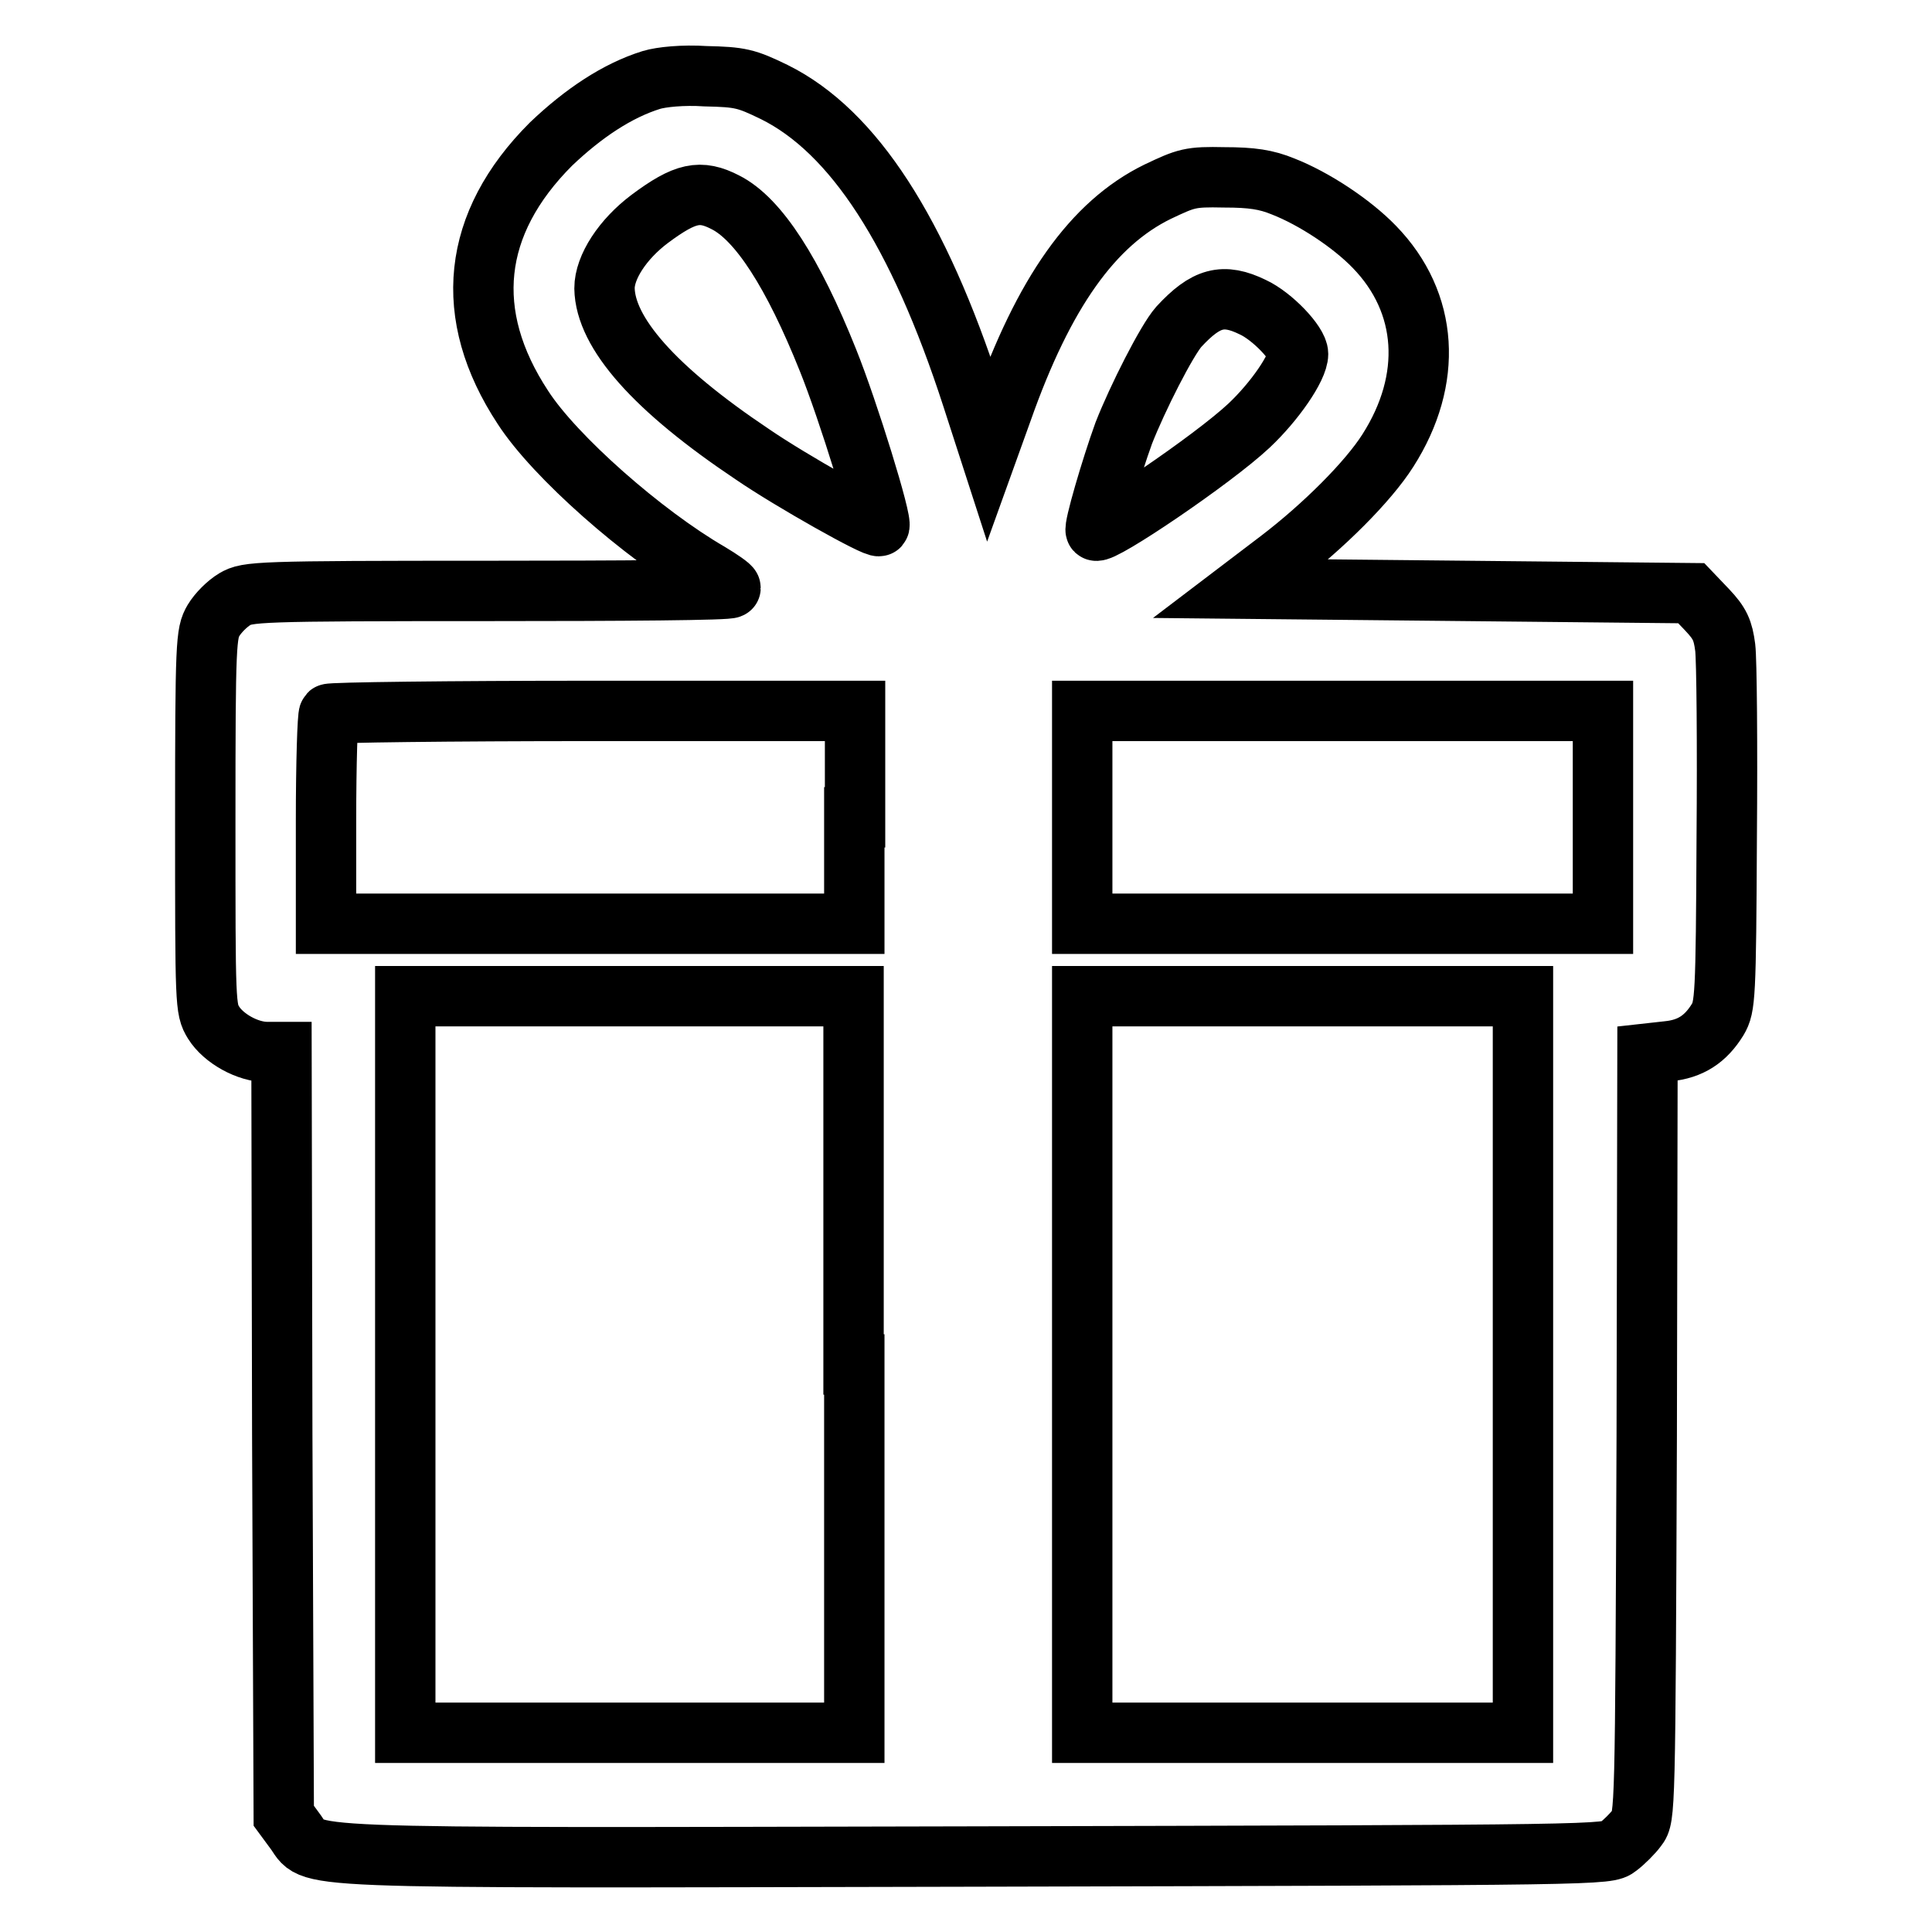<?xml version="1.0" encoding="utf-8"?>
<!-- Svg Vector Icons : http://www.onlinewebfonts.com/icon -->
<!DOCTYPE svg PUBLIC "-//W3C//DTD SVG 1.1//EN" "http://www.w3.org/Graphics/SVG/1.1/DTD/svg11.dtd">
<svg version="1.1" xmlns="http://www.w3.org/2000/svg" xmlns:xlink="http://www.w3.org/1999/xlink" x="0px" y="0px" viewBox="0 0 256 256" enable-background="new 0 0 256 256" xml:space="preserve">
<g><g><g><path stroke-width="8" fill-opacity="0" stroke="#000000"  d="M86.3,10.6c-4.5,1.4-9,4.4-13.3,8.5C62.5,29.6,61.2,41.7,69.3,54c4.2,6.5,15.9,16.8,24.7,21.9c1.5,0.9,2.8,1.8,2.8,2c0,0.3-14.4,0.4-31.9,0.4c-31,0-32.1,0.1-33.8,1.1c-1,0.6-2.2,1.8-2.8,2.8c-1,1.7-1.1,2.8-1.1,26.6c0,24.4,0,24.9,1.1,26.7c1.3,2.1,4.5,3.9,7.1,3.9h1.9l0.1,50.6l0.2,50.6l1.4,1.9c3,3.9-3.6,3.7,90,3.5c83.9-0.2,84-0.2,85.4-1.3c0.8-0.6,2-1.8,2.5-2.5c1.1-1.4,1.1-1.9,1.3-52l0.1-50.6l2.7-0.3c3-0.3,5-1.6,6.6-4.2c1-1.7,1.1-2.9,1.2-24.1c0.1-12.3,0-23.6-0.2-25.2c-0.3-2.3-0.7-3.2-2.4-5l-2.1-2.2l-29.8-0.3l-29.8-0.3l5-3.8c5.9-4.5,11.8-10.4,14.4-14.5c6-9.4,5.4-19.6-1.8-27c-3-3.1-8-6.4-12.1-8c-2.2-0.9-4.1-1.2-7.8-1.2c-4.5-0.1-5,0.1-8.8,1.9c-8.6,4.2-15.1,13.4-20.6,29l-1.8,5l-2.2-6.8c-7.1-21.9-15.7-35.2-26.2-40.4c-3.7-1.8-4.5-2-9.1-2.1C90.5,9.9,87.6,10.2,86.3,10.6z M96.1,26.8c4.4,2.2,9,9.4,13.6,20.9c2.7,6.7,7.3,21.6,6.8,22c-0.3,0.4-11.7-6-16.8-9.5c-13-8.7-19.5-16.1-19.6-22c0-2.8,2.4-6.5,6-9.2C90.8,25.5,92.8,25.1,96.1,26.8z M166,40.7c2.6,1.2,6,4.8,6,6.2c0,1.8-3.1,6.3-6.5,9.5c-4.8,4.5-19.6,14.5-20.3,13.9c-0.3-0.3,2-8.2,3.7-12.9c1.8-4.6,5.7-12.3,7.3-14.1C159.8,39.4,162.1,38.8,166,40.7z M113.2,108.3v14.1h-35h-35v-13.7c0-7.5,0.2-13.9,0.4-14.1c0.2-0.2,15.9-0.4,35-0.4h34.7V108.3z M212.4,108.3v14.1h-34.5h-34.5v-14.1V94.2h34.5h34.5V108.3z M113.2,180.8v48.8H83.5H53.7v-48.8v-48.8h29.7h29.7V180.8z M201.8,180.8v48.8h-29.2h-29.2v-48.8v-48.8h29.2h29.2V180.8z"/></g></g></g>
</svg>
